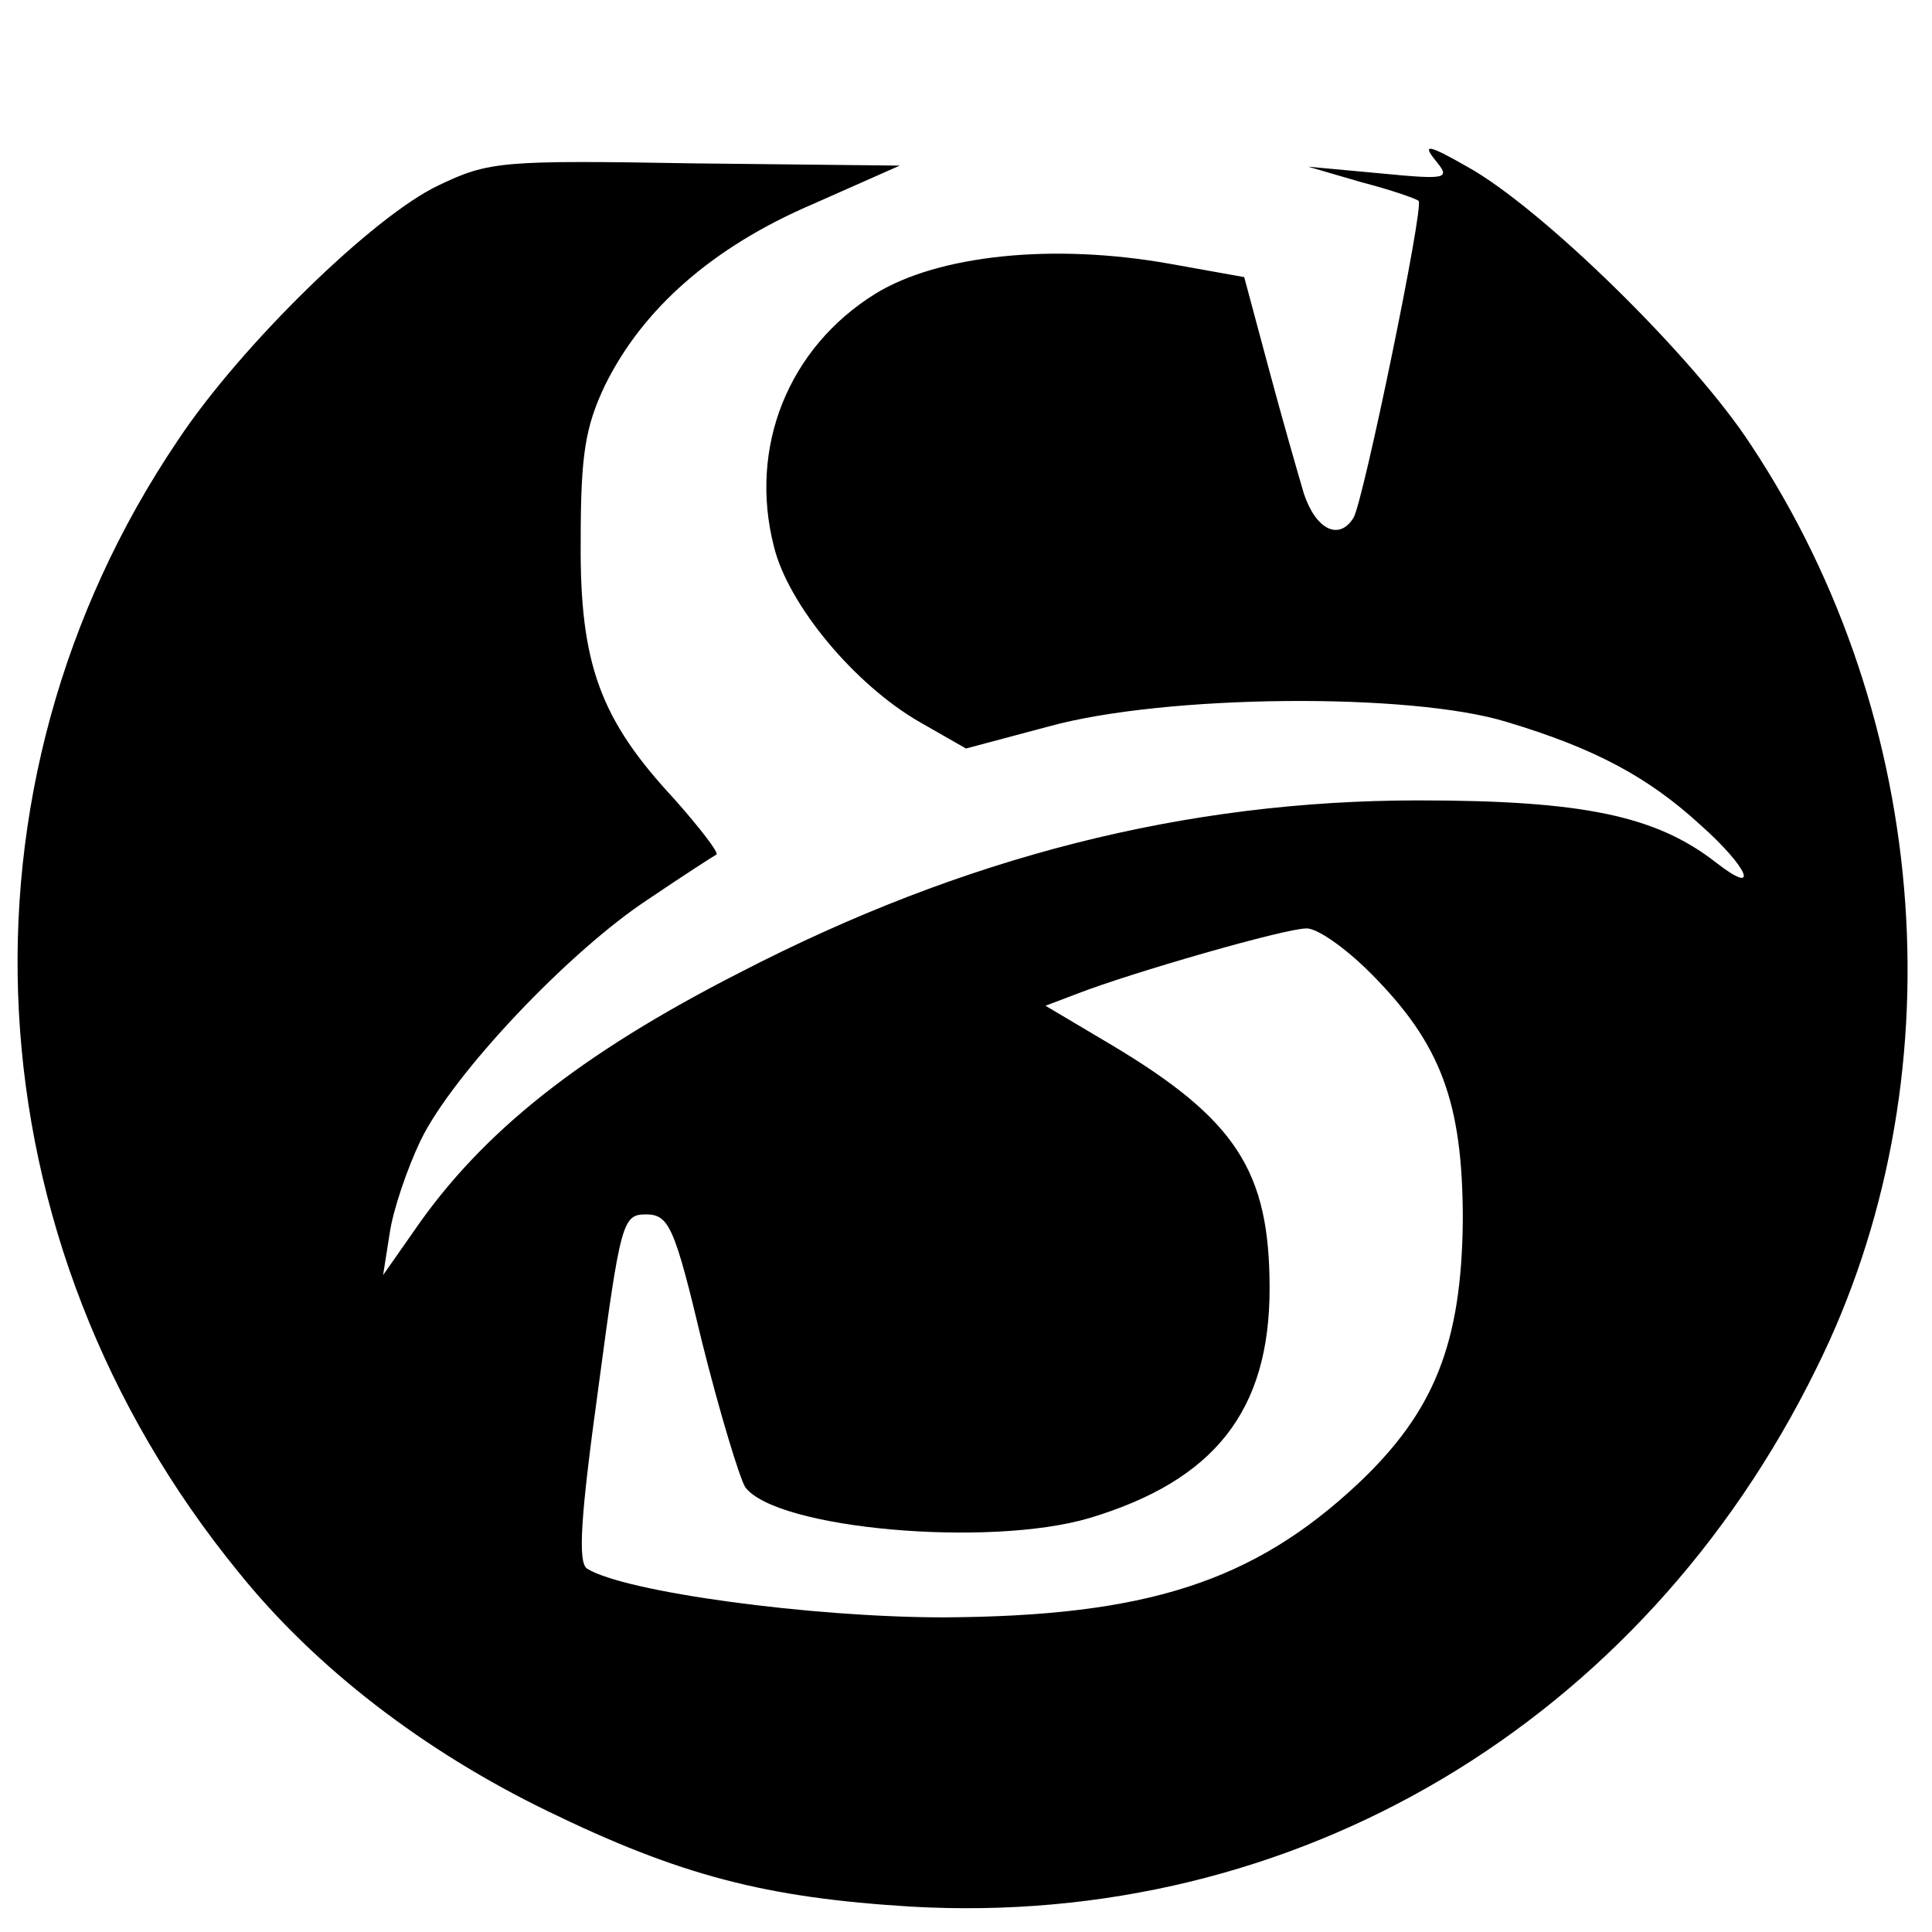 <?xml version="1.0" standalone="no"?>
<!DOCTYPE svg PUBLIC "-//W3C//DTD SVG 20010904//EN"
 "http://www.w3.org/TR/2001/REC-SVG-20010904/DTD/svg10.dtd">
<svg version="1.0" xmlns="http://www.w3.org/2000/svg"
 width="175pt" height="175pt" viewBox="0 0 175 175"
 preserveAspectRatio="xMidYMid meet">
<g transform="translate(0,175) scale(0.1,-0.1)"
fill="#000000" stroke="none">
<path d="M1300 1605 c14 -17 12 -18 -50 -12 l-65 6 48 -14 c27 -7 50 -15 52
-17 5 -5 -50 -272 -59 -287 -13 -21 -34 -11 -45 22 -5 17 -20 69 -32 114 l-22
82 -67 12 c-106 19 -210 8 -267 -27 -79 -49 -115 -139 -92 -229 13 -53 73
-125 132 -159 l42 -24 75 20 c105 29 328 31 415 4 80 -24 128 -50 175 -93 44
-39 55 -66 14 -34 -54 42 -120 56 -269 56 -211 0 -412 -51 -615 -156 -145 -74
-234 -145 -295 -234 l-28 -40 6 38 c3 21 16 59 28 84 29 60 135 172 207 219
31 21 59 39 61 40 2 2 -15 24 -38 50 -67 72 -86 122 -85 234 0 78 4 103 22
141 34 69 97 125 188 164 l79 35 -185 2 c-176 3 -187 2 -233 -20 -59 -28 -179
-145 -236 -231 -212 -314 -190 -725 55 -1025 70 -87 168 -162 279 -216 121
-59 199 -79 330 -87 348 -20 662 166 820 487 129 259 106 588 -59 837 -52 80
-190 215 -257 252 -35 20 -41 21 -29 6z m-59 -736 c64 -64 84 -117 84 -224 -1
-112 -26 -174 -95 -239 -95 -89 -192 -120 -375 -121 -121 0 -289 23 -323 44
-9 5 -6 48 10 164 20 150 22 157 43 157 21 0 26 -11 51 -116 16 -64 34 -123
39 -131 28 -38 221 -55 312 -28 113 34 163 97 163 208 0 106 -30 153 -144 221
l-59 35 29 11 c49 19 188 59 207 59 9 1 35 -17 58 -40z"/>
</g>
</svg>
